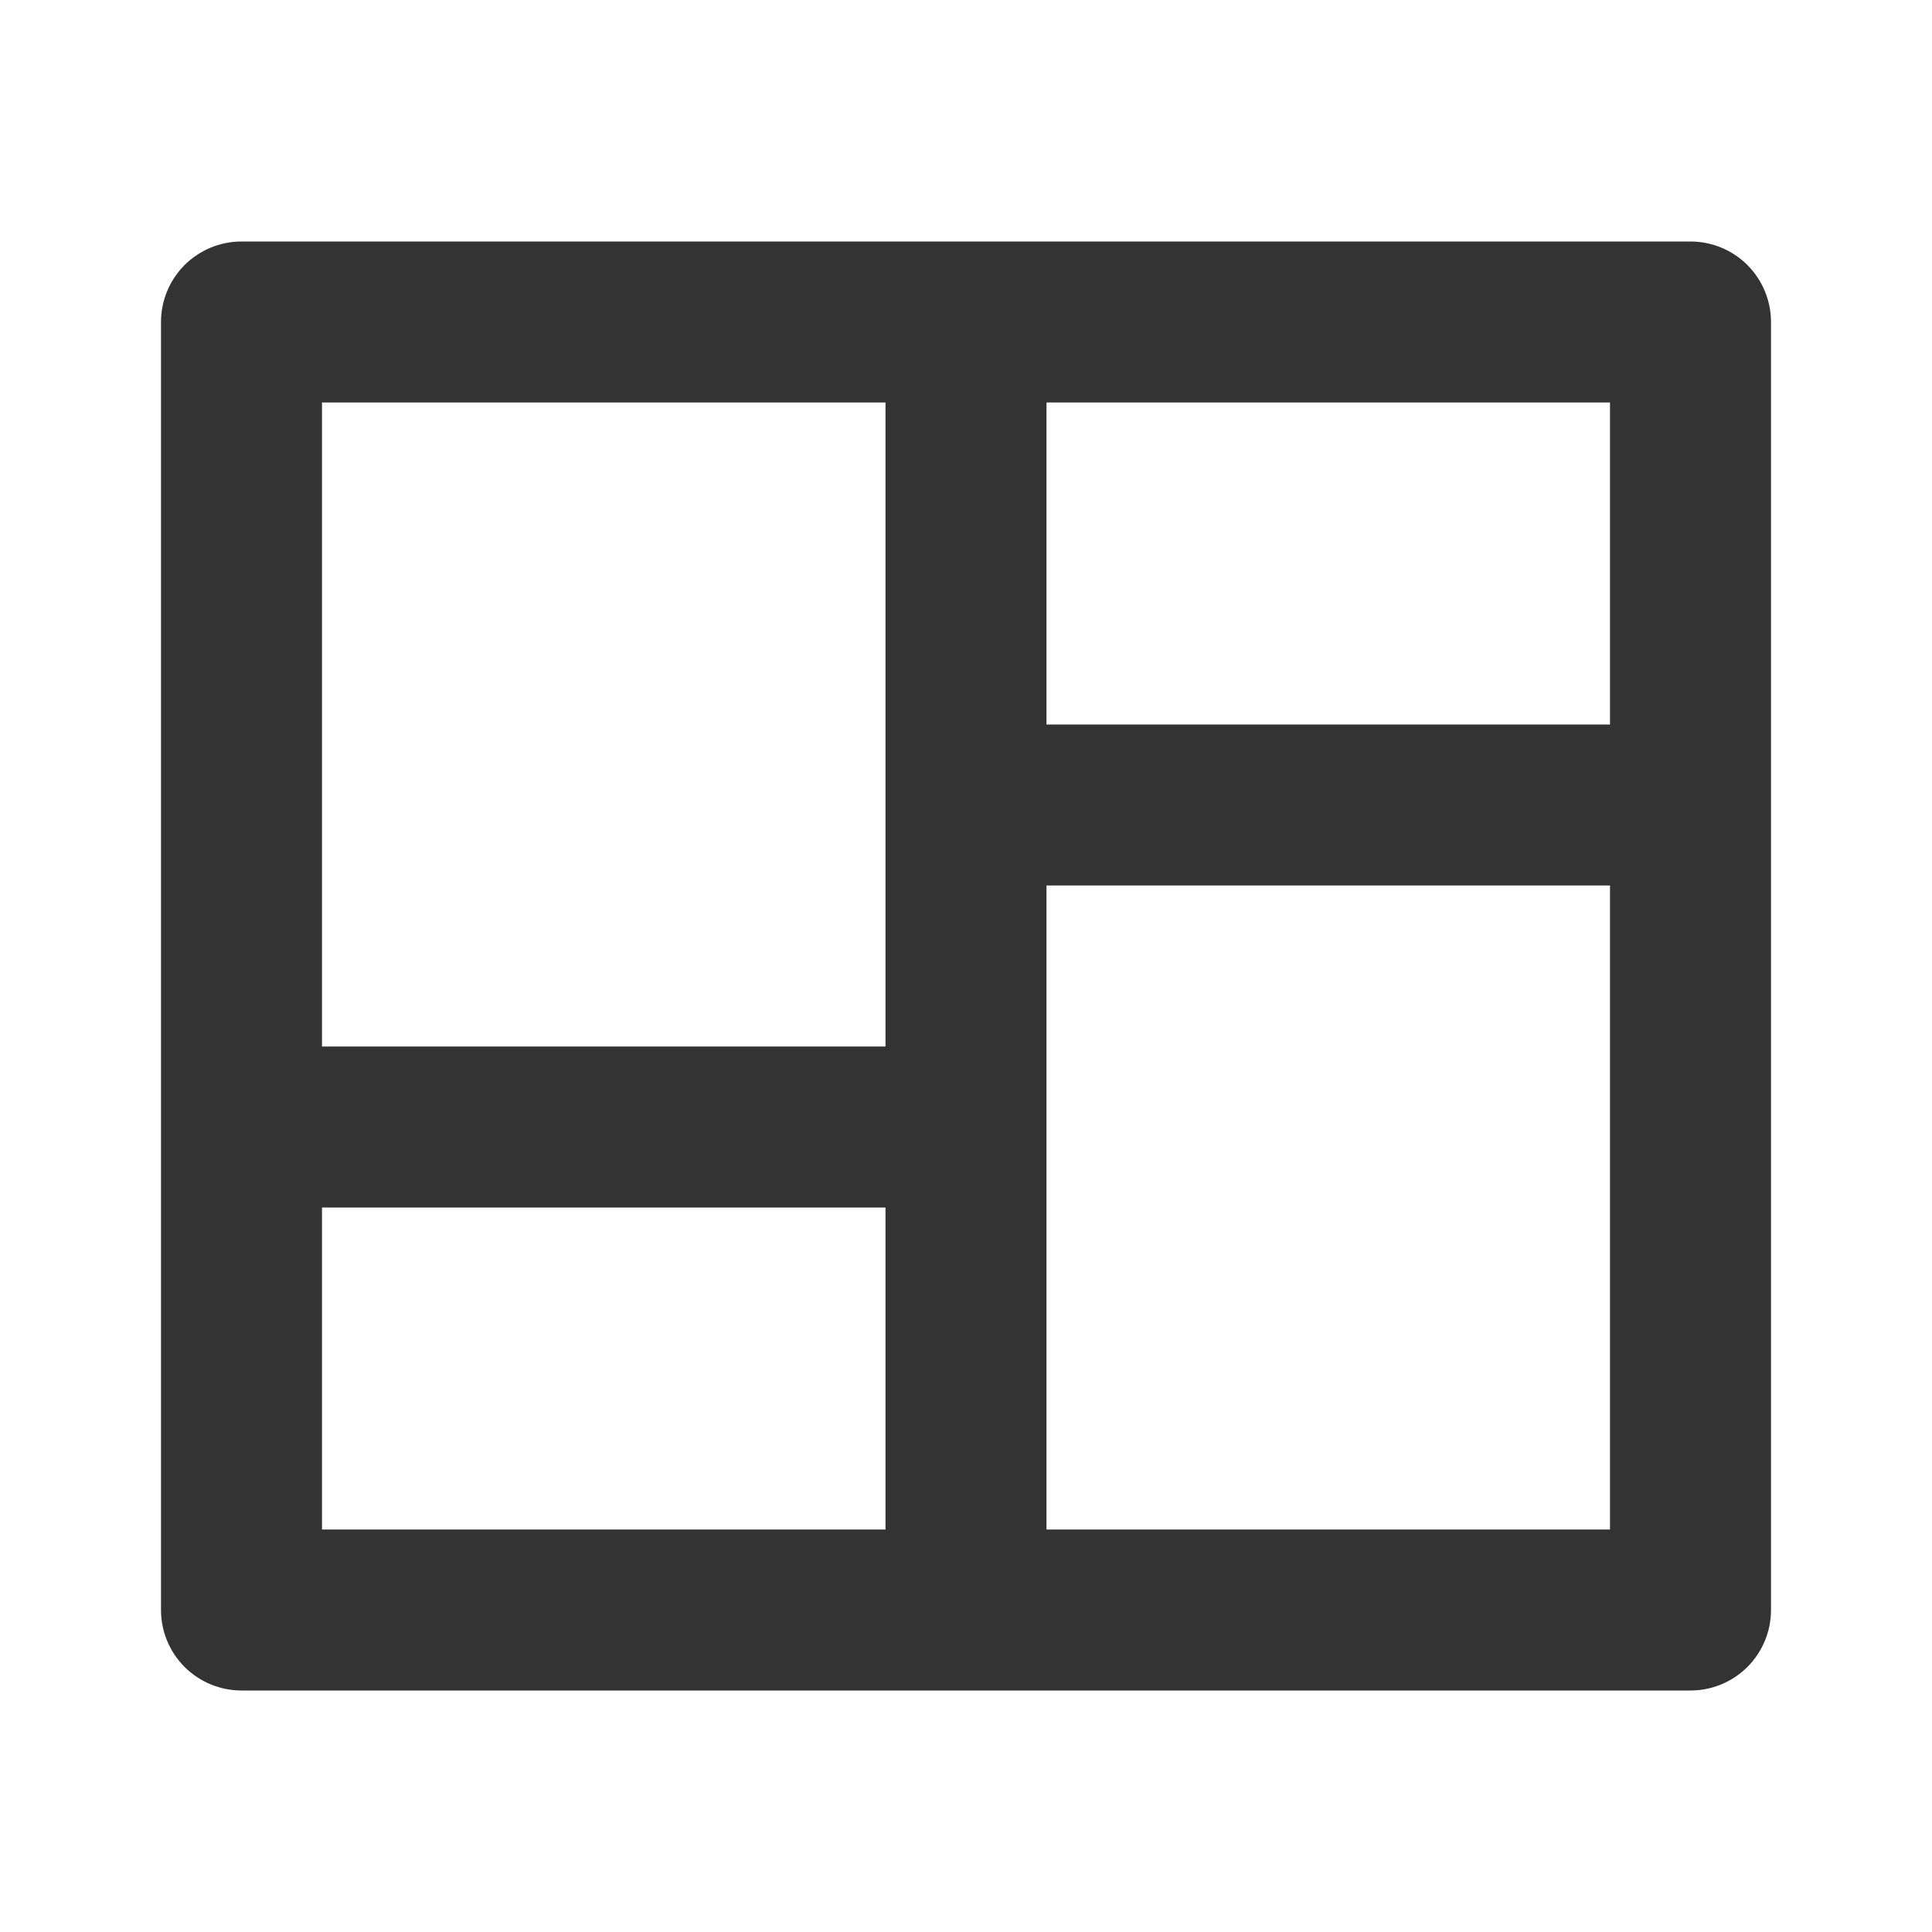 <?xml version="1.0" encoding="UTF-8"?> <svg xmlns="http://www.w3.org/2000/svg" width="36" height="36" viewBox="0 0 36 36" fill="none"> <g clip-path="url(#clip0_118_1938)"> <path d="M33 30C33 30.398 32.842 30.779 32.561 31.061C32.279 31.342 31.898 31.5 31.5 31.5H4.5C4.102 31.5 3.721 31.342 3.439 31.061C3.158 30.779 3 30.398 3 30V6C3 5.602 3.158 5.221 3.439 4.939C3.721 4.658 4.102 4.5 4.5 4.5H31.5C31.898 4.5 32.279 4.658 32.561 4.939C32.842 5.221 33 5.602 33 6V30ZM16.5 22.5H6V28.5H16.5V22.5ZM30 16.5H19.5V28.5H30V16.5ZM16.5 7.5H6V19.5H16.5V7.5ZM30 7.5H19.5V13.5H30V7.5Z" fill="#333333"></path> </g> <defs> <clipPath id="clip0_118_1938"> <rect width="36" height="36" fill="white"></rect> </clipPath> </defs> </svg> 
